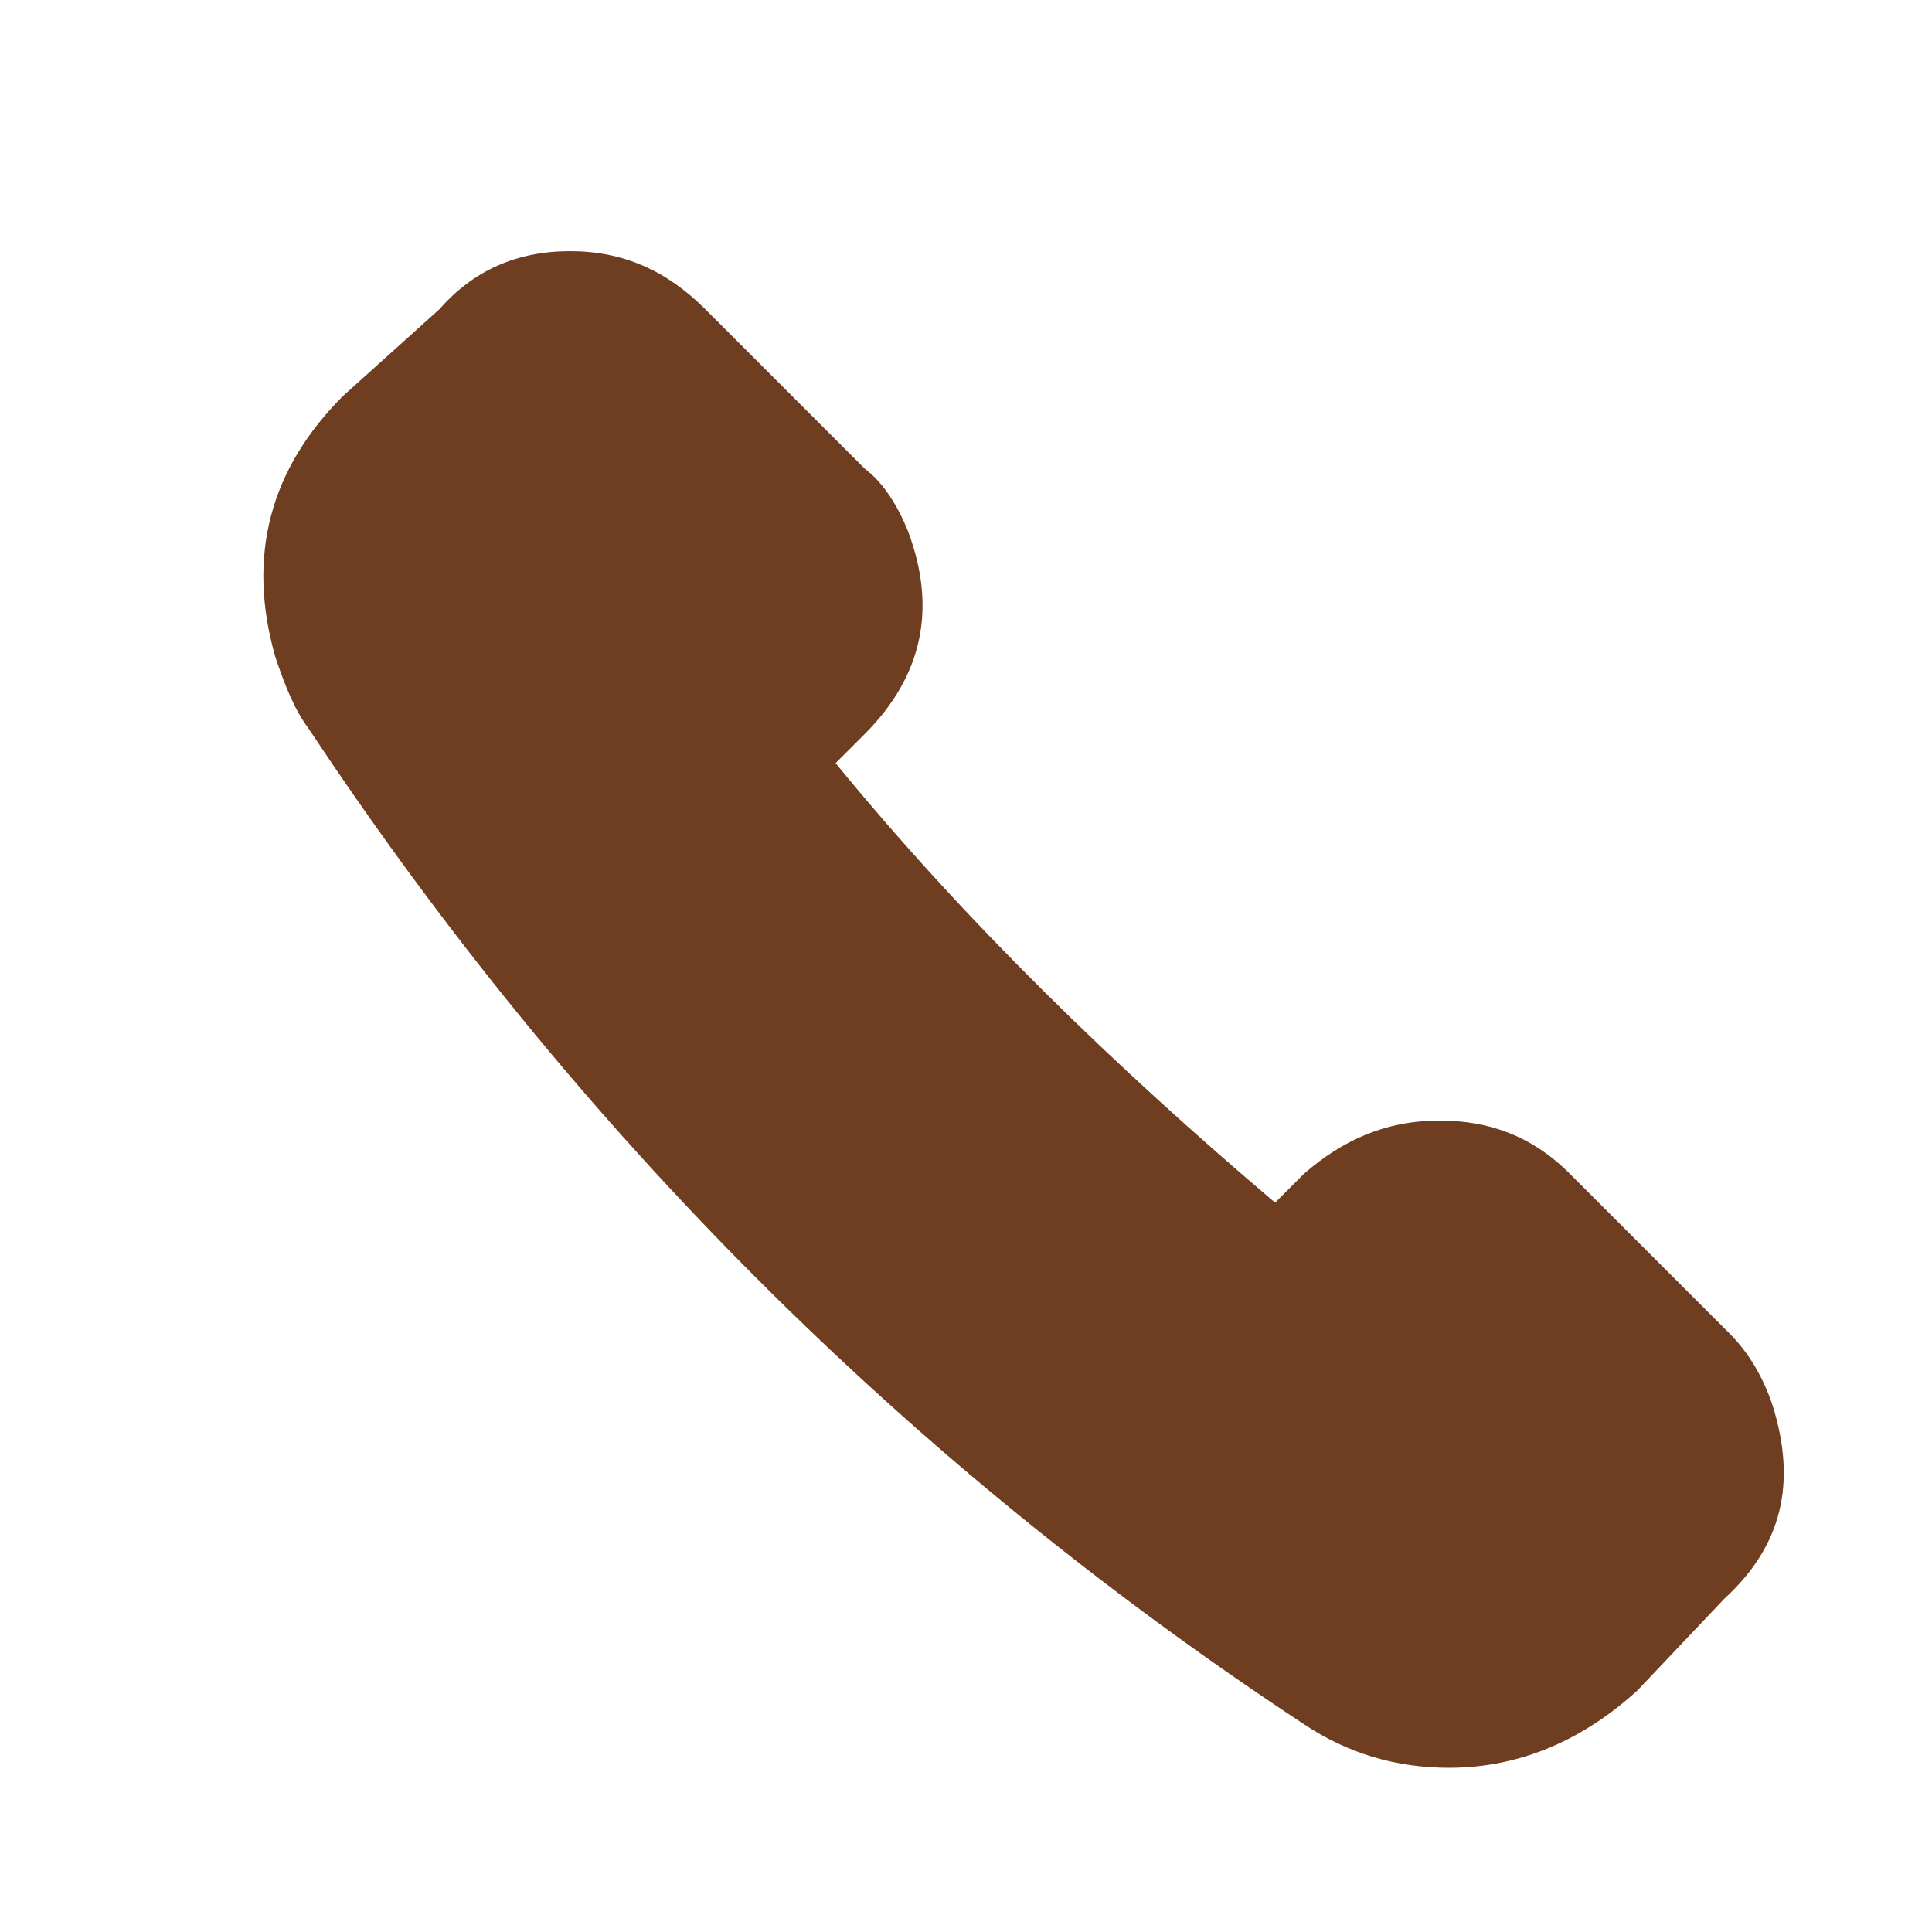 <?xml version="1.0" encoding="utf-8"?>
<svg xmlns="http://www.w3.org/2000/svg" viewBox="0 0 40 40" class="icon-call" fill="#6f3d20">
    <path d="M36.7 29.1c-.2-.6-.5-1.1-.9-1.5l-3.3-3.3c-.8-.8-1.7-1.1-2.7-1.1-1.1 0-2 .4-2.8 1.1l-.6.6c-3.3-2.8-6.4-5.8-9.1-9.1l.6-.6c1.2-1.2 1.5-2.6.9-4.2-.2-.5-.5-1-.9-1.3l-3.3-3.3c-.8-.8-1.7-1.2-2.8-1.2-1.1 0-2 .4-2.7 1.2l-2 1.8c-1.5 1.5-2 3.3-1.4 5.4.2.6.4 1.1.7 1.5 5.5 8.3 12.4 15.2 20.6 20.6.9.6 1.9.9 3 .9 1.5 0 2.8-.6 3.9-1.6l1.8-1.9c1.2-1.1 1.5-2.4 1-4z"></path>
</svg>
